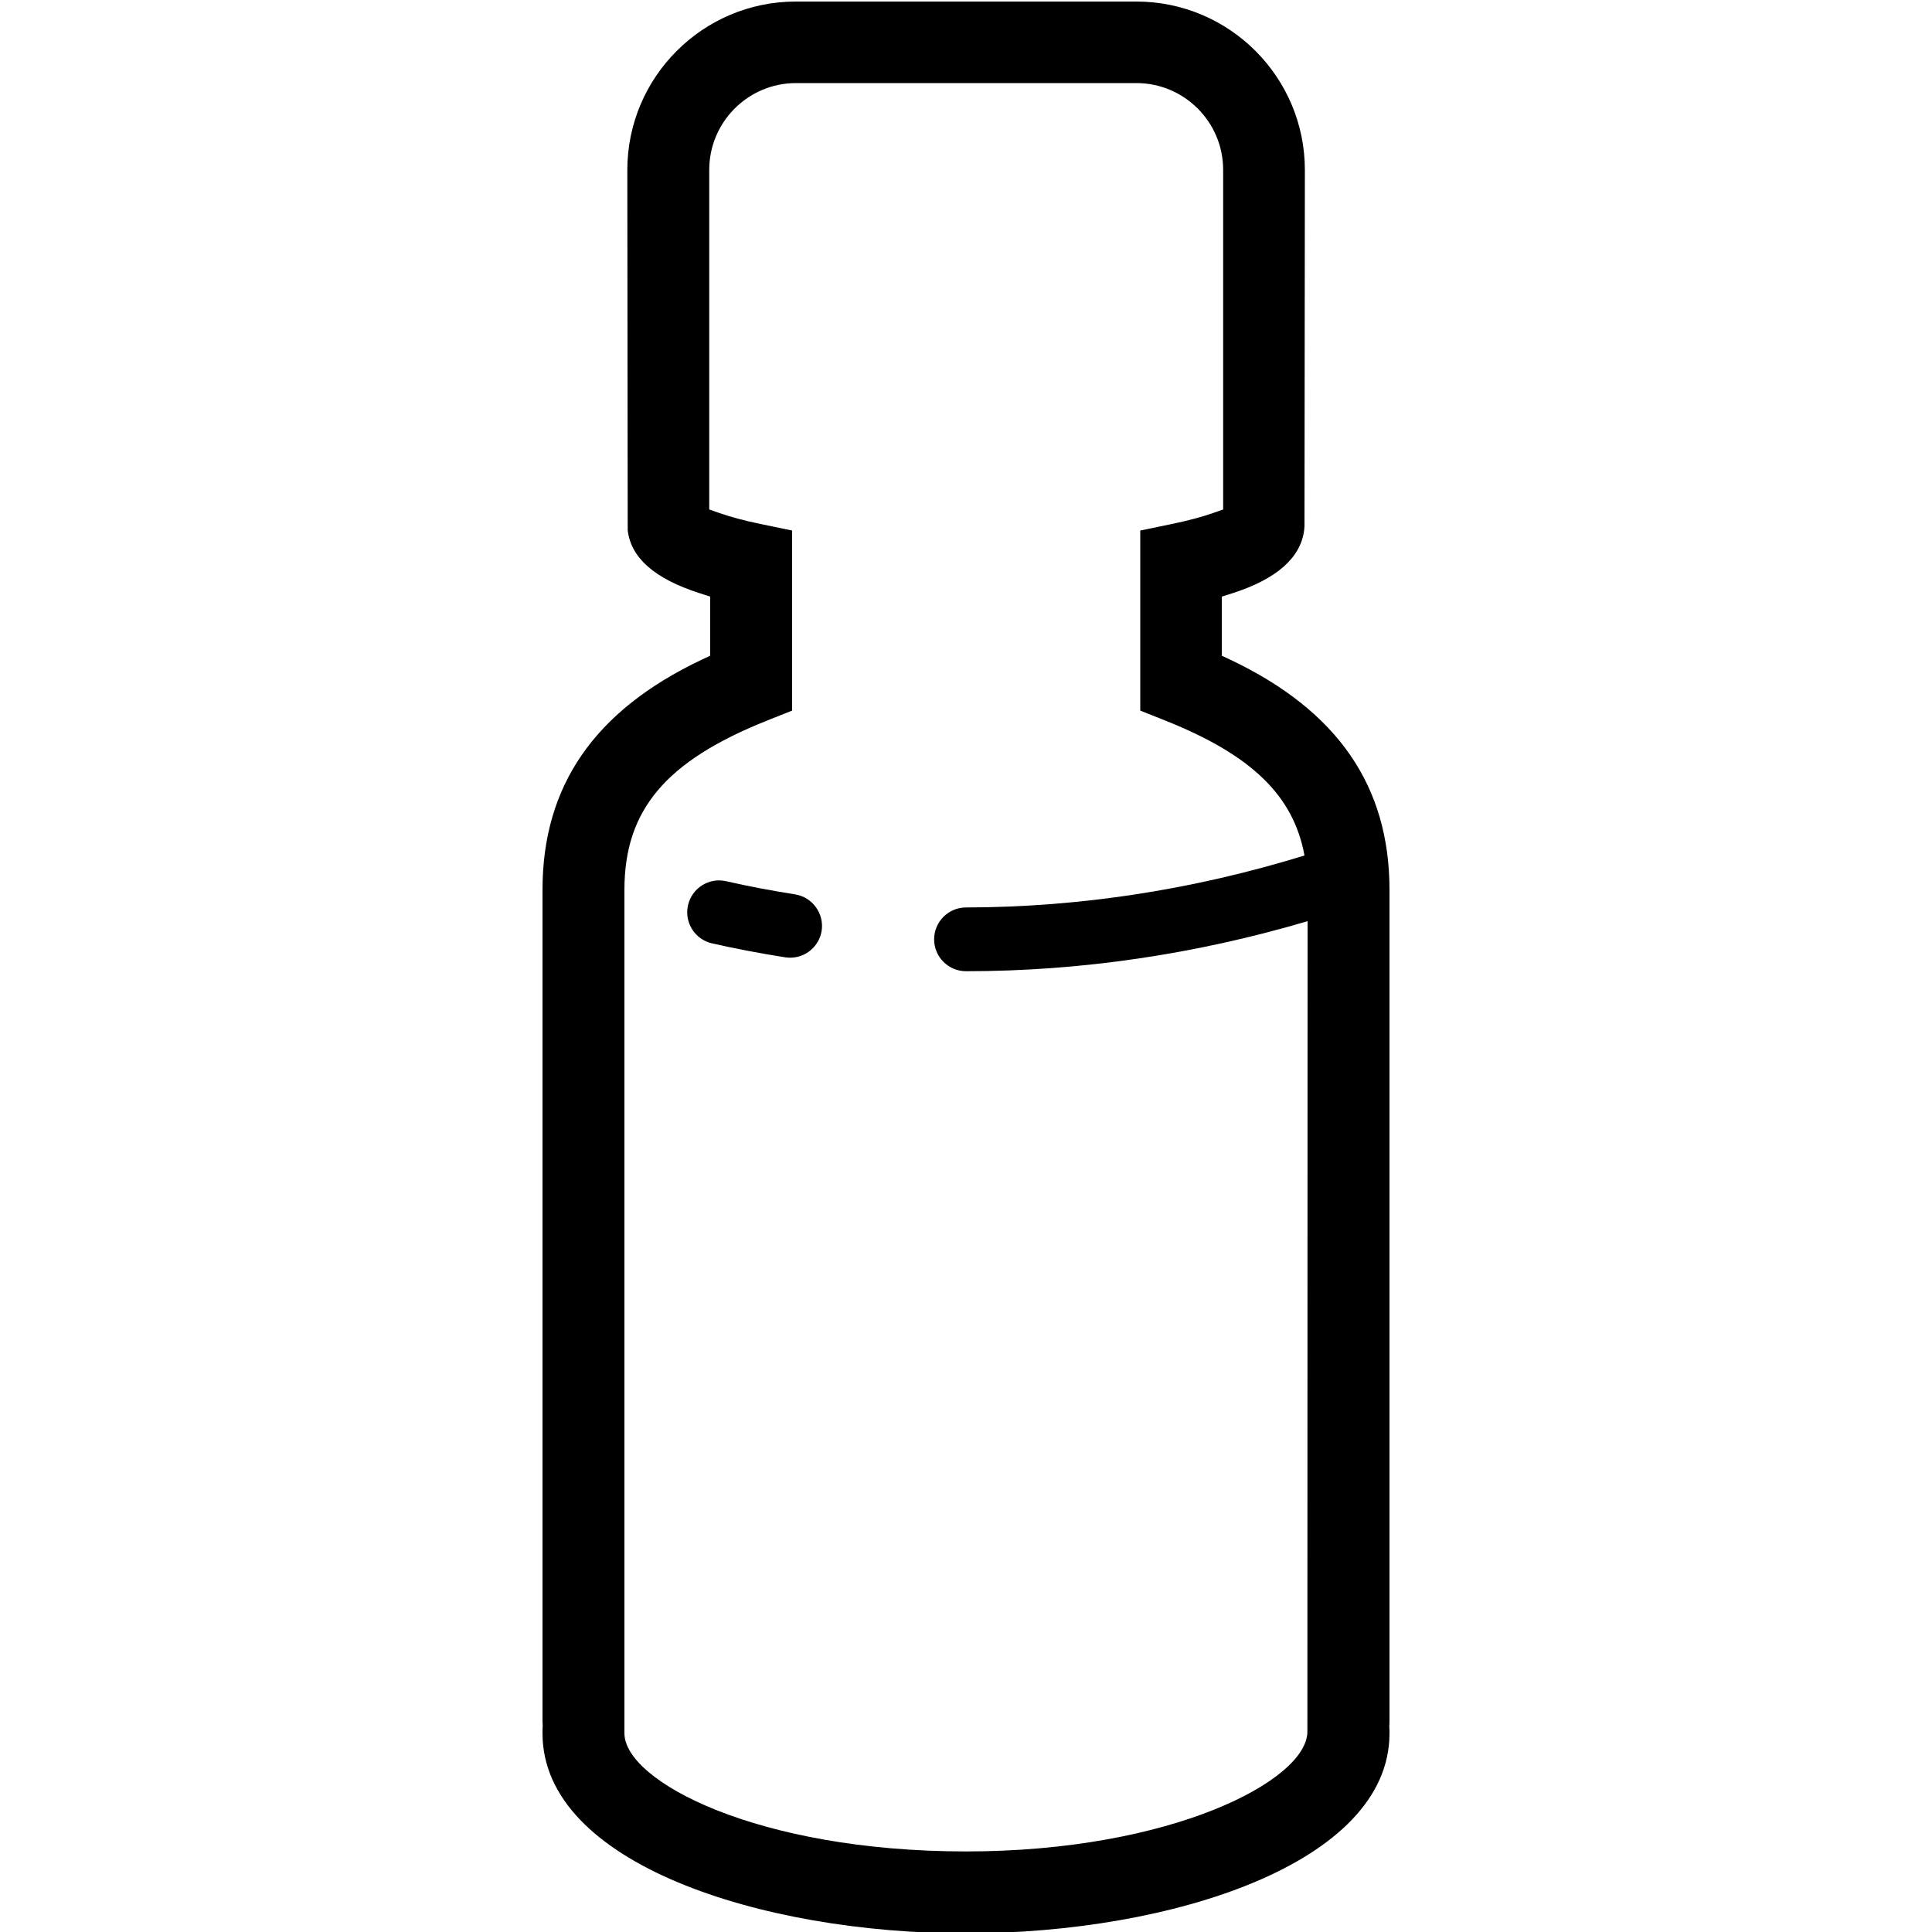 <?xml version="1.0" encoding="utf-8"?>
<!-- Generator: Adobe Illustrator 27.8.0, SVG Export Plug-In . SVG Version: 6.00 Build 0)  -->
<svg version="1.1" id="Calque_1" xmlns="http://www.w3.org/2000/svg" xmlns:xlink="http://www.w3.org/1999/xlink" x="0px" y="0px"
	 viewBox="0 0 1000 1000" style="enable-background:new 0 0 1000 1000;" xml:space="preserve">
<g>
	<path d="M719.2,460.6c0-53.8-26.9-92.7-82.1-119l-4.7-2.2v-30.6l5.7-1.8c22.6-7.3,35-18.2,36.9-32.4l0.2-2.1l0-1.8l0.2-182.7
		c0-48.1-39.1-87.2-87.2-87.2H411.9c-48.1,0-87.2,39.1-87.2,87.2l0.2,186.5c1.7,14.2,13.8,25,37.1,32.5l5.6,1.8v30.6l-4.7,2.2
		c-55.3,26.3-82.1,65.2-82.1,119v429c0,1.2,0,2.3,0.1,3.4c-0.1,2-0.1,3.1-0.1,4.2c0,67.2,112.9,103.5,219.2,103.5
		c106.3,0,219.2-36.3,219.2-103.5c0-1.1,0-2.2-0.1-3.3c0.1-2.1,0.1-3.2,0.1-4.4V460.6z M500,958.3c-107.9,0-176.8-36.3-176.8-61.2
		l0-436.5c0-41.3,21.3-66.6,73.5-87.5l13.3-5.3v-93.2l-16.9-3.5c-8.2-1.7-15.1-3.6-20.6-5.5l-5.4-1.9V87.9
		c0-24.7,20.1-44.9,44.9-44.9h176.2c24.7,0,44.9,20.1,44.9,44.9v175.8l-5.4,1.9c-5.5,1.9-12.4,3.8-20.6,5.5l-16.9,3.5v93.2l13.3,5.3
		c44.2,17.7,66,38.6,71.7,69.7C617.8,460.5,559,469.6,500,469.7c-9.1,0-16.5,7.4-16.5,16.5c0,9.1,7.4,16.5,16.5,16.5c0,0,0,0,0,0
		c59.5,0,118.9-8.8,176.8-25.9l-0.1,419.4C676.8,921.5,606.3,958.3,500,958.3z"/>
	<path d="M411.4,462.9c-11.9-1.9-23.9-4.1-35.6-6.8c-8.9-2-17.7,3.6-19.7,12.5c-2,8.9,3.6,17.7,12.5,19.7
		c12.4,2.8,25.1,5.2,37.8,7.2c0.9,0.1,1.7,0.2,2.6,0.2c8,0,15-5.8,16.3-14C426.6,472.8,420.5,464.3,411.4,462.9z"/>
</g>
</svg>
